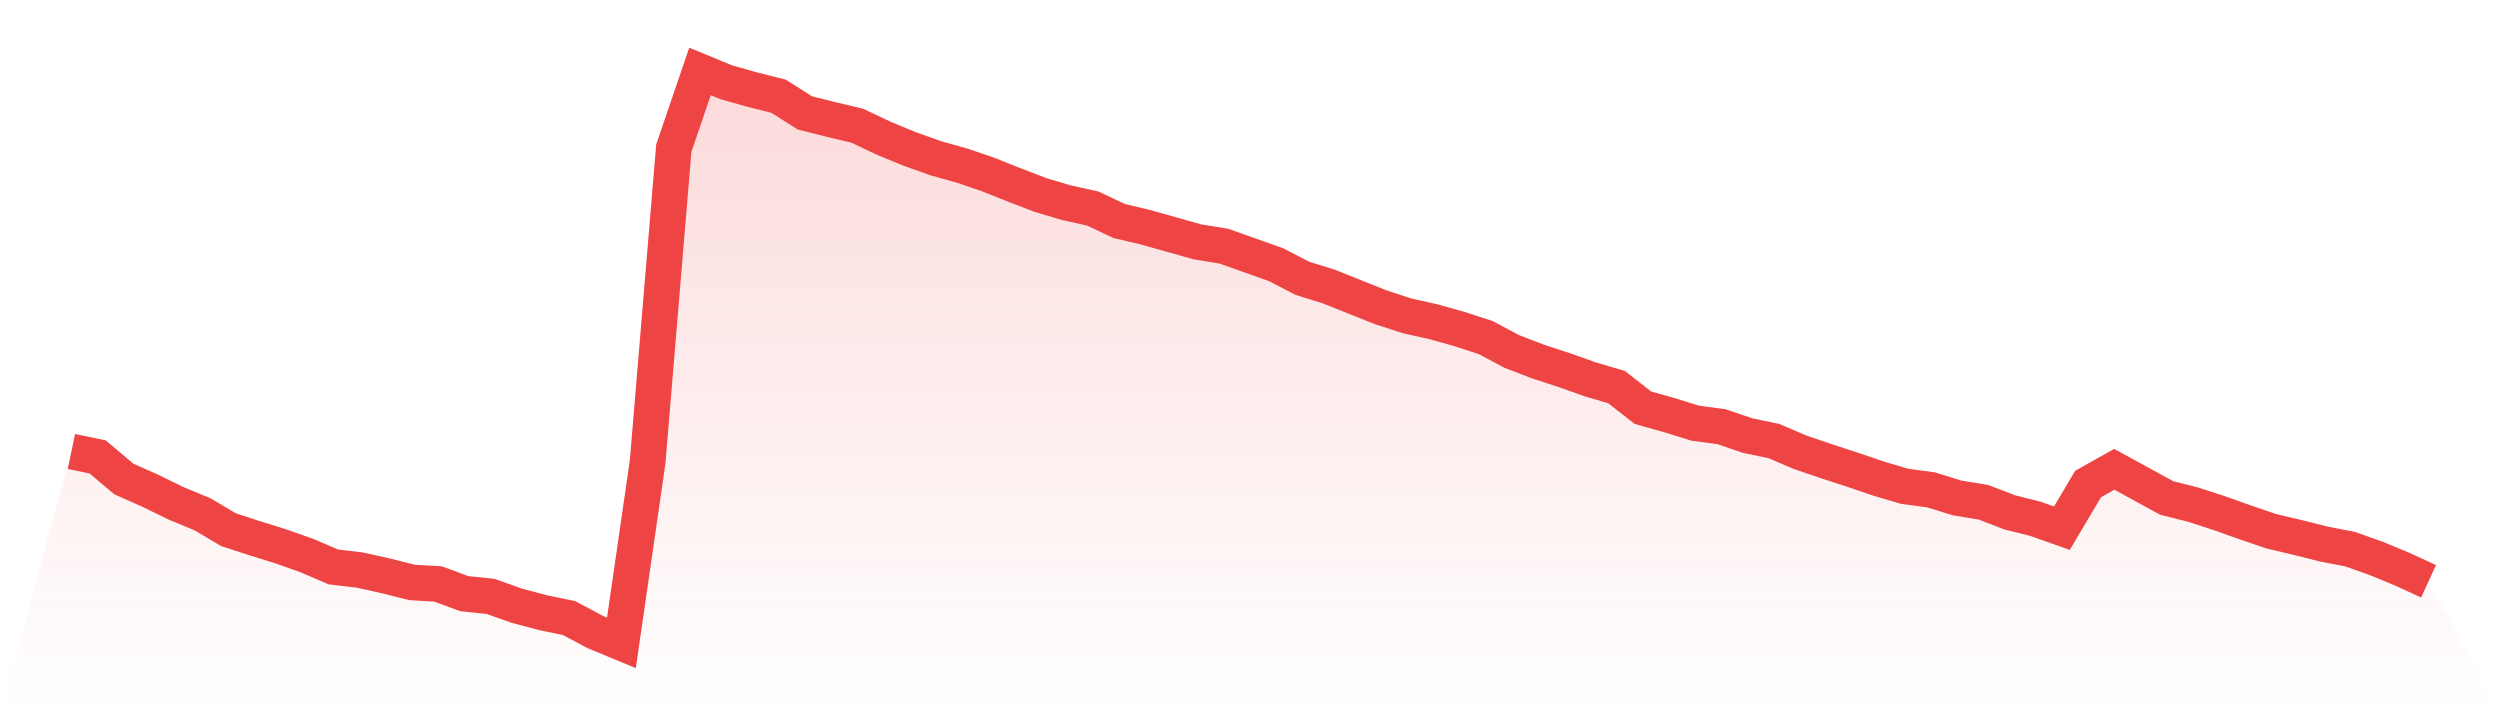 <svg viewBox="0 0 140 40" xmlns="http://www.w3.org/2000/svg">
<defs>
<linearGradient id="gradient" x1="0" x2="0" y1="0" y2="1">
<stop offset="0%" stop-color="#ef4444" stop-opacity="0.2"/>
<stop offset="100%" stop-color="#ef4444" stop-opacity="0"/>
</linearGradient>
</defs>
<path d="M4,25.283 L4,25.283 L5.467,25.586 L6.933,26.823 L8.4,27.474 L9.867,28.19 L11.333,28.797 L12.8,29.665 L14.267,30.142 L15.733,30.598 L17.2,31.119 L18.667,31.748 L20.133,31.921 L21.6,32.247 L23.067,32.616 L24.533,32.702 L26,33.245 L27.467,33.397 L28.933,33.917 L30.4,34.308 L31.867,34.612 L33.333,35.393 L34.8,36 L36.267,25.868 L37.733,8.296 L39.2,4 L40.667,4.607 L42.133,5.02 L43.6,5.388 L45.067,6.321 L46.533,6.69 L48,7.037 L49.467,7.732 L50.933,8.339 L52.4,8.86 L53.867,9.272 L55.333,9.771 L56.8,10.357 L58.267,10.921 L59.733,11.355 L61.2,11.68 L62.667,12.374 L64.133,12.721 L65.6,13.134 L67.067,13.546 L68.533,13.784 L70,14.305 L71.467,14.826 L72.933,15.585 L74.4,16.041 L75.867,16.626 L77.333,17.212 L78.8,17.689 L80.267,18.015 L81.733,18.427 L83.2,18.904 L84.667,19.685 L86.133,20.249 L87.6,20.727 L89.067,21.247 L90.533,21.681 L92,22.831 L93.467,23.243 L94.933,23.699 L96.4,23.894 L97.867,24.393 L99.333,24.697 L100.8,25.326 L102.267,25.825 L103.733,26.302 L105.2,26.801 L106.667,27.235 L108.133,27.431 L109.6,27.886 L111.067,28.125 L112.533,28.689 L114,29.058 L115.467,29.578 L116.933,27.105 L118.4,26.281 L119.867,27.083 L121.333,27.886 L122.8,28.255 L124.267,28.732 L125.733,29.253 L127.2,29.752 L128.667,30.099 L130.133,30.468 L131.6,30.75 L133.067,31.271 L134.533,31.878 L136,32.551 L140,40 L0,40 z" fill="url(#gradient)"/>
<path d="M4,25.283 L4,25.283 L5.467,25.586 L6.933,26.823 L8.4,27.474 L9.867,28.19 L11.333,28.797 L12.8,29.665 L14.267,30.142 L15.733,30.598 L17.2,31.119 L18.667,31.748 L20.133,31.921 L21.6,32.247 L23.067,32.616 L24.533,32.702 L26,33.245 L27.467,33.397 L28.933,33.917 L30.4,34.308 L31.867,34.612 L33.333,35.393 L34.8,36 L36.267,25.868 L37.733,8.296 L39.2,4 L40.667,4.607 L42.133,5.02 L43.6,5.388 L45.067,6.321 L46.533,6.69 L48,7.037 L49.467,7.732 L50.933,8.339 L52.4,8.86 L53.867,9.272 L55.333,9.771 L56.8,10.357 L58.267,10.921 L59.733,11.355 L61.2,11.68 L62.667,12.374 L64.133,12.721 L65.6,13.134 L67.067,13.546 L68.533,13.784 L70,14.305 L71.467,14.826 L72.933,15.585 L74.4,16.041 L75.867,16.626 L77.333,17.212 L78.8,17.689 L80.267,18.015 L81.733,18.427 L83.2,18.904 L84.667,19.685 L86.133,20.249 L87.6,20.727 L89.067,21.247 L90.533,21.681 L92,22.831 L93.467,23.243 L94.933,23.699 L96.4,23.894 L97.867,24.393 L99.333,24.697 L100.8,25.326 L102.267,25.825 L103.733,26.302 L105.2,26.801 L106.667,27.235 L108.133,27.431 L109.6,27.886 L111.067,28.125 L112.533,28.689 L114,29.058 L115.467,29.578 L116.933,27.105 L118.4,26.281 L119.867,27.083 L121.333,27.886 L122.8,28.255 L124.267,28.732 L125.733,29.253 L127.2,29.752 L128.667,30.099 L130.133,30.468 L131.6,30.75 L133.067,31.271 L134.533,31.878 L136,32.551" fill="none" stroke="#ef4444" stroke-width="2"/>
</svg>